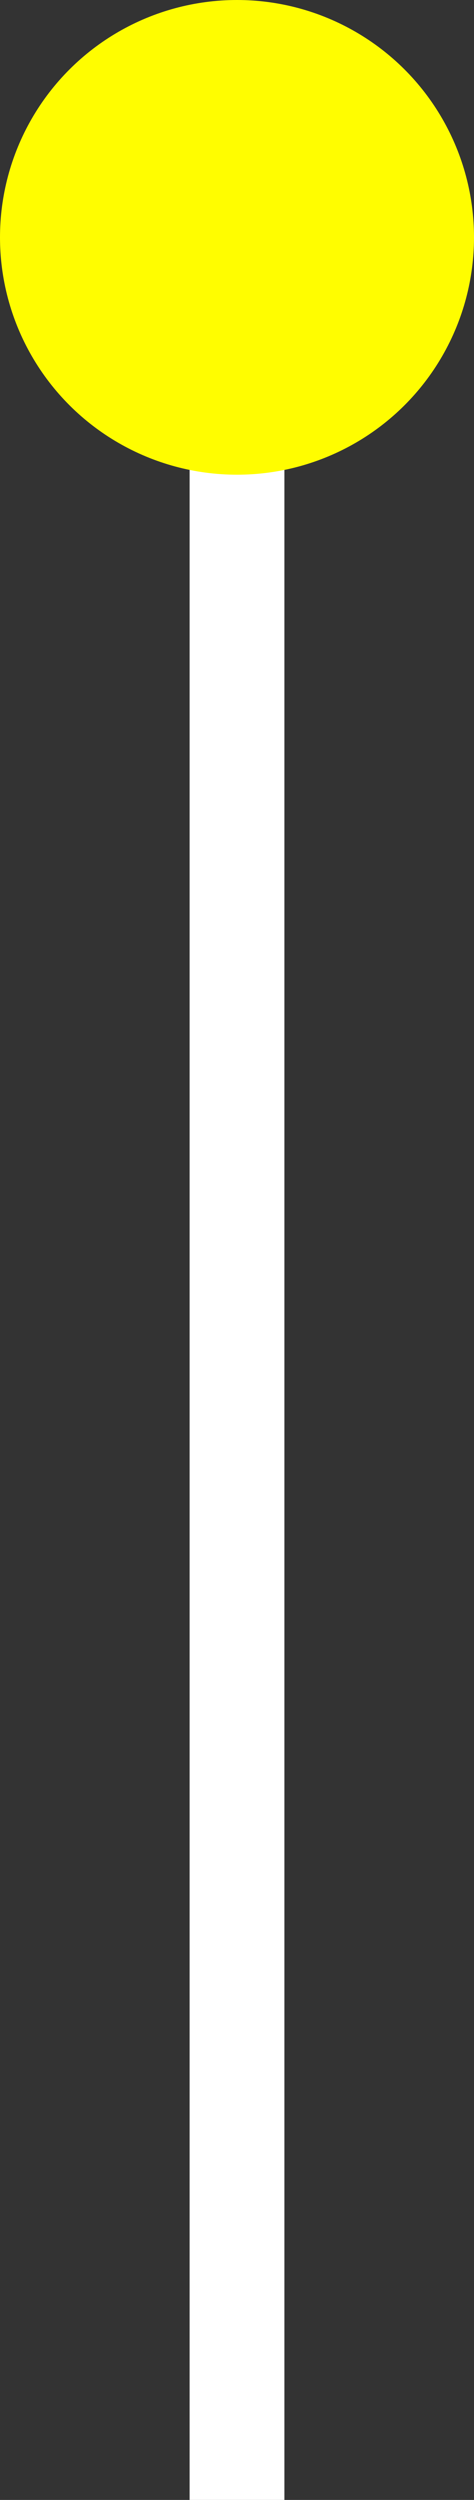 <svg xmlns="http://www.w3.org/2000/svg" width="15" height="78.994" viewBox="0 0 15 78.994"><rect x="0" y="0" width="15" height="78.994" fill="#333333" stroke="none"/><g data-name="グループ 11253" transform="rotate(-90 28.589 331.899)"><path fill="#fff" stroke="#fff" d="M347.486 311.81h-65.492v-2h65.492z" data-name="パス 107915"/><circle cx="7.5" cy="7.5" r="7.5" fill="#fffd00" data-name="楕円形 10084" transform="translate(345.488 303.31)"/></g></svg>
